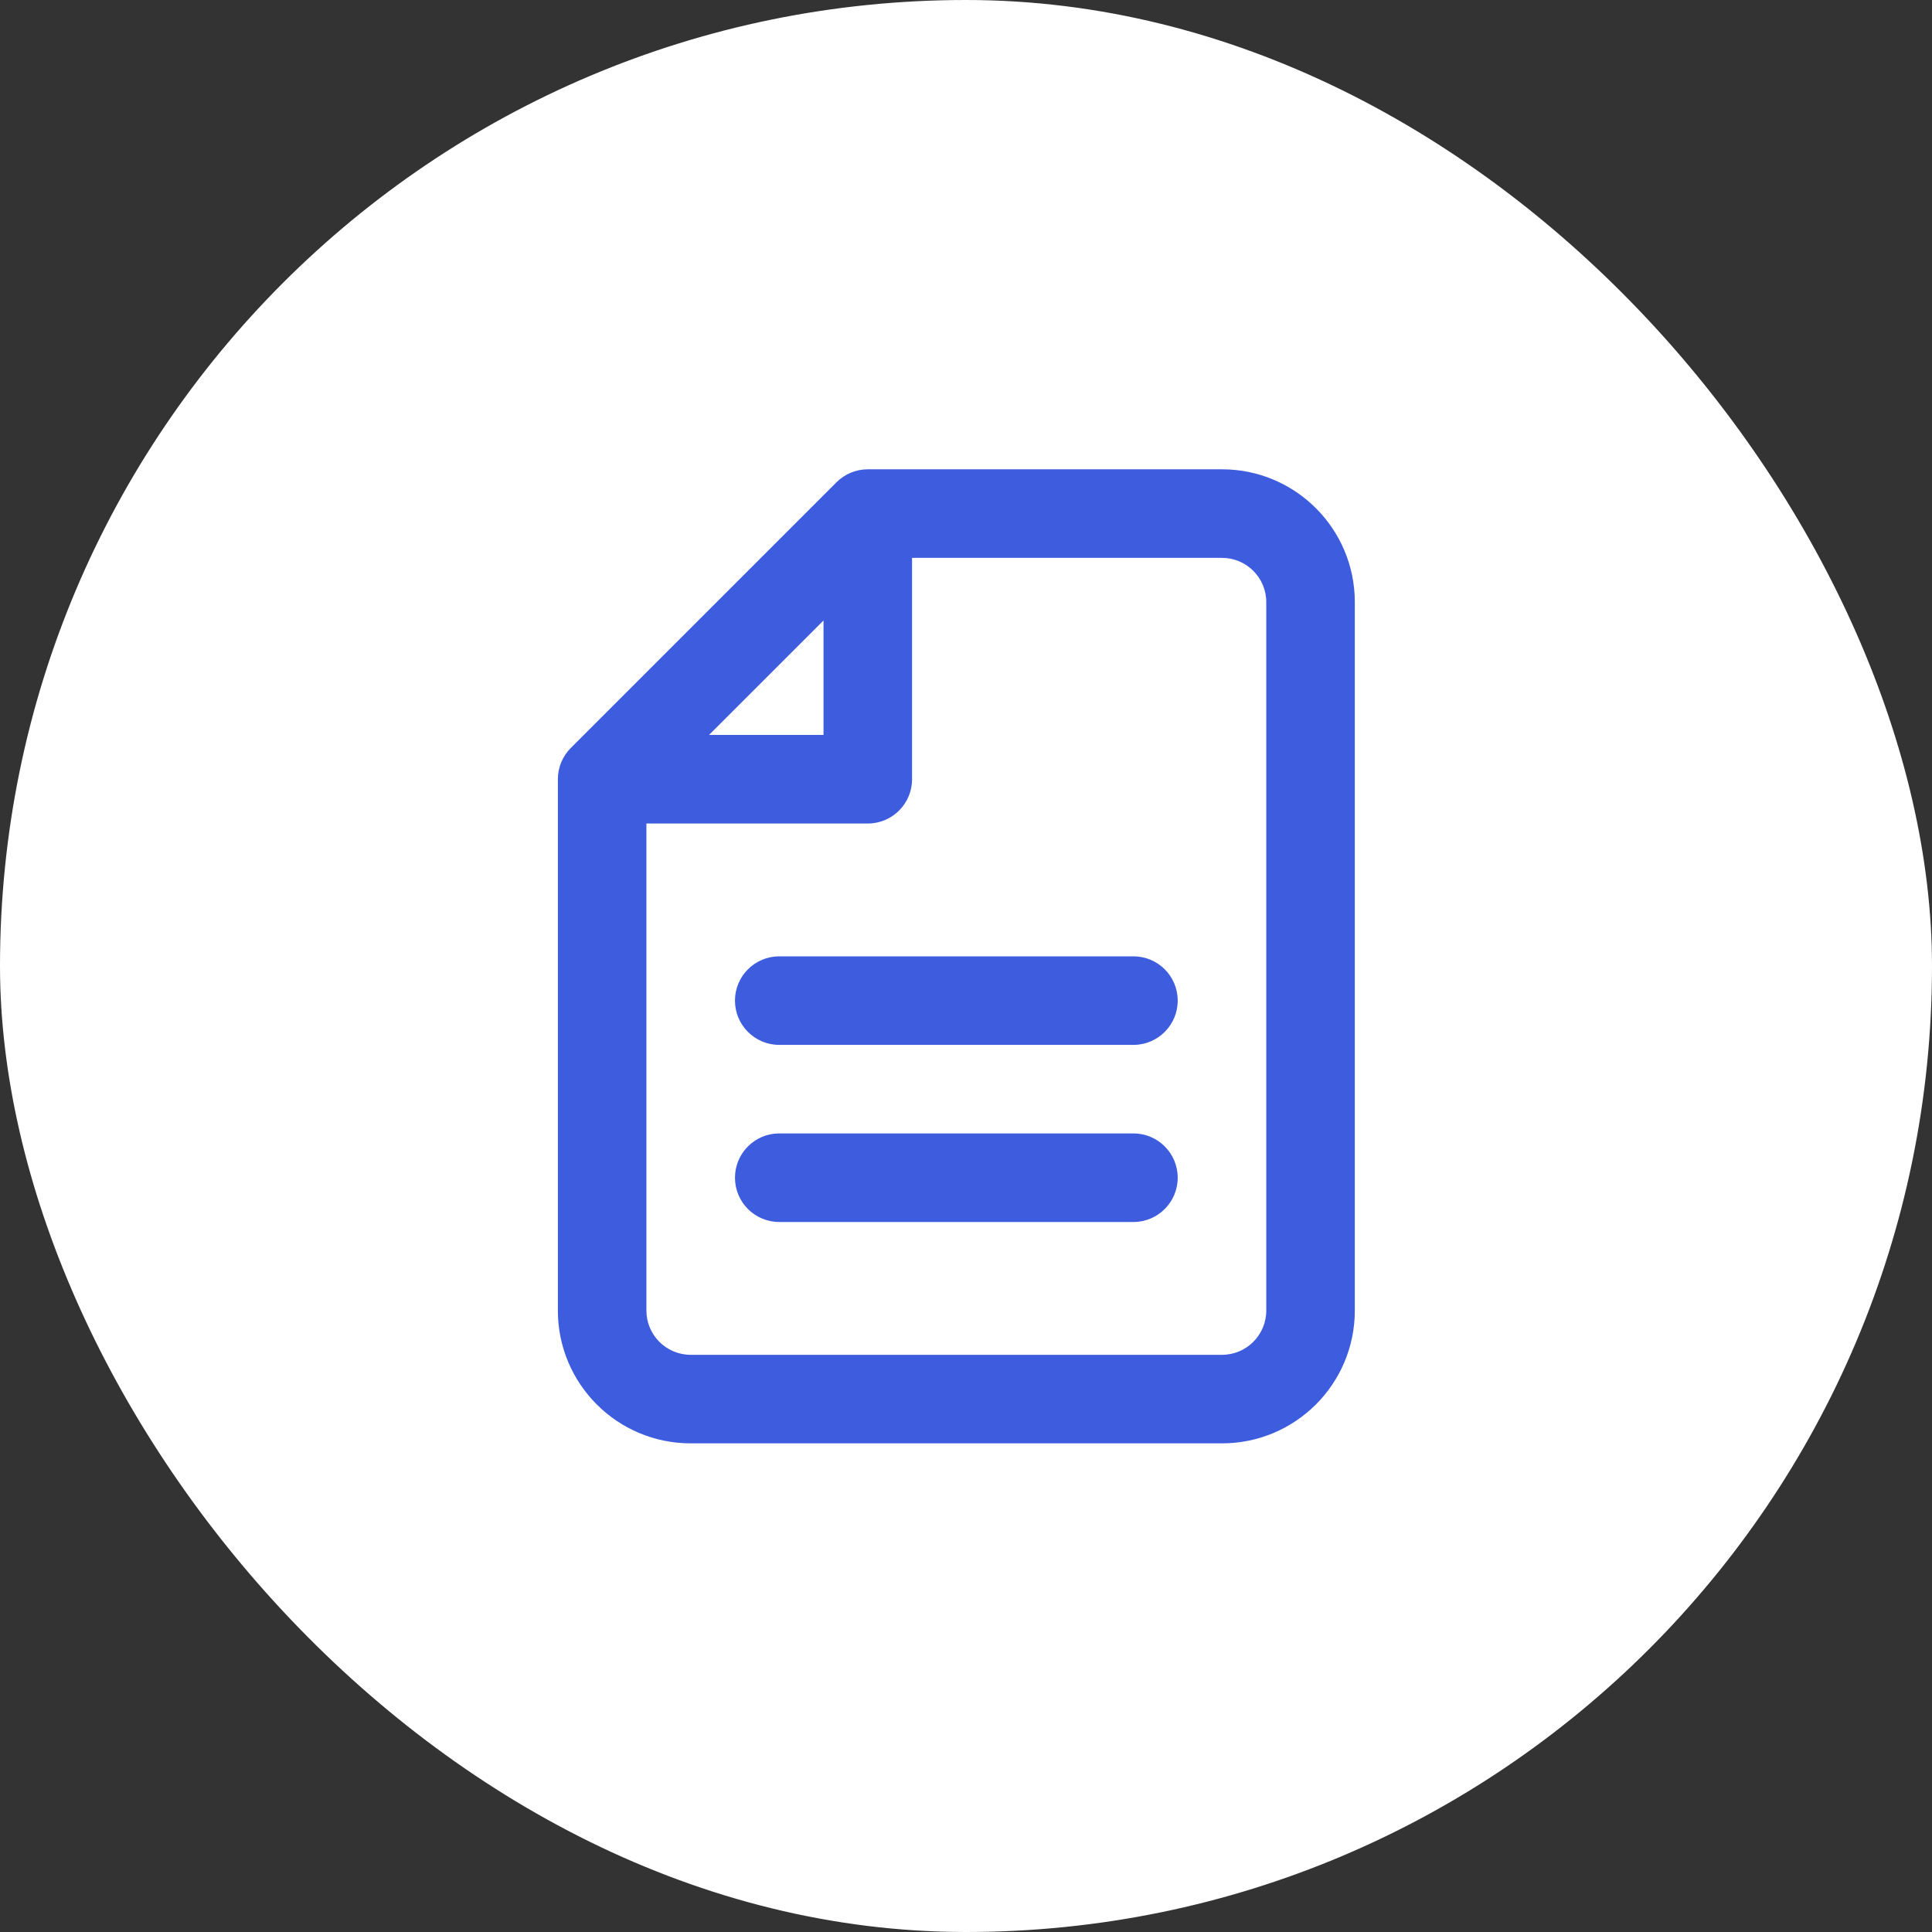 <svg width="100" height="100" viewBox="0 0 100 100" fill="none" xmlns="http://www.w3.org/2000/svg">
<rect x="0" y="0" width="100" height="100" fill="#333333" stroke="none"/>
<rect width="100" height="100" rx="50" fill="white"/>
<path fill-rule="evenodd" clip-rule="evenodd" d="M43.296 24.963C43.726 24.533 44.309 24.291 44.917 24.291H63.25C67.047 24.291 70.125 27.37 70.125 31.166V67.833C70.125 71.63 67.047 74.708 63.25 74.708H35.75C31.953 74.708 28.875 71.63 28.875 67.833V40.333C28.875 39.725 29.116 39.142 29.546 38.713L43.296 24.963ZM63.25 28.875H47.208V40.333C47.208 41.599 46.182 42.625 44.917 42.625H33.458V67.833C33.458 69.099 34.484 70.125 35.75 70.125H63.25C64.516 70.125 65.542 69.099 65.542 67.833V31.166C65.542 29.901 64.516 28.875 63.25 28.875ZM36.699 38.041H42.625V32.116L36.699 38.041ZM38.042 51.791C38.042 50.526 39.068 49.5 40.333 49.5H58.667C59.932 49.5 60.958 50.526 60.958 51.791C60.958 53.057 59.932 54.083 58.667 54.083H40.333C39.068 54.083 38.042 53.057 38.042 51.791ZM38.042 60.958C38.042 59.693 39.068 58.666 40.333 58.666H58.667C59.932 58.666 60.958 59.693 60.958 60.958C60.958 62.224 59.932 63.25 58.667 63.25H40.333C39.068 63.25 38.042 62.224 38.042 60.958Z" fill="#3E5DDE"/>
</svg>
